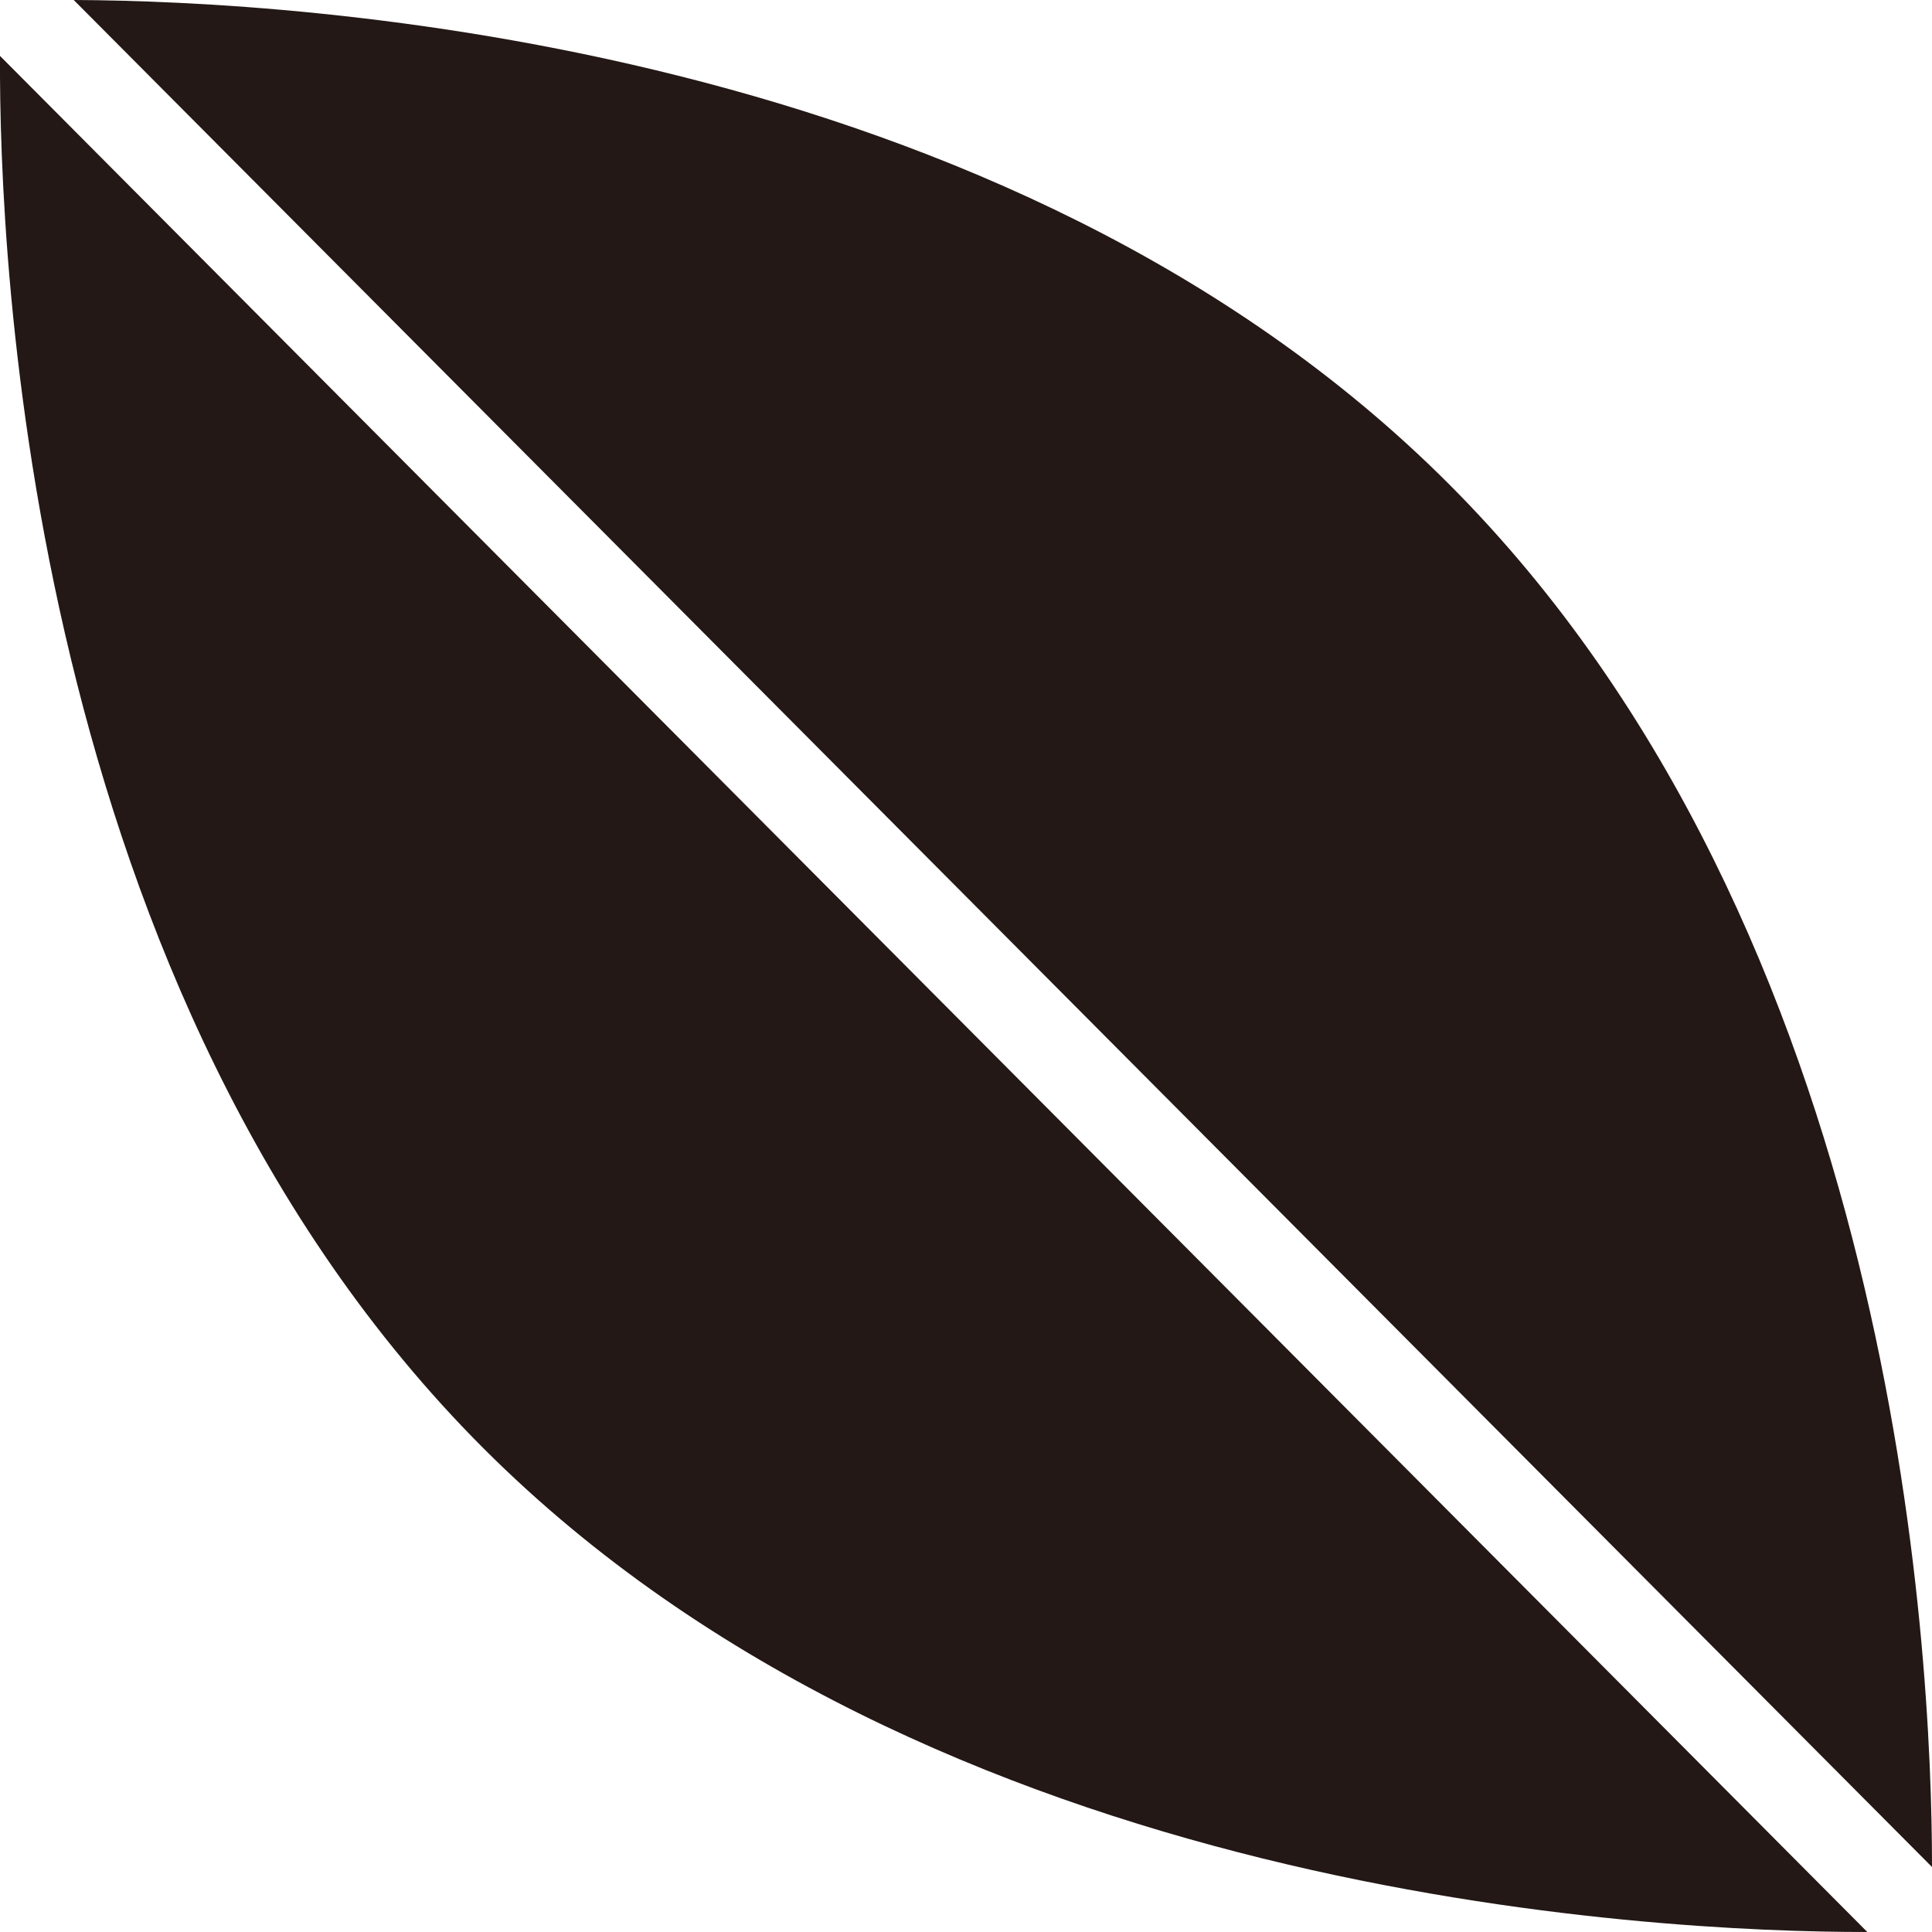<?xml version="1.0" encoding="UTF-8"?>
<svg id="_レイヤー_1" data-name="レイヤー_1" xmlns="http://www.w3.org/2000/svg" width="500" height="500" viewBox="0 0 500 500">
  <defs>
    <style>
      .cls-1 {
        fill: #231815;
      }
    </style>
  </defs>
  <path class="cls-1" d="M500,483.18c.02-56-9.1-241.99-125.15-358.03C260.32,10.62,77.68.23,19.08,0l480.92,483.18Z"/>
  <path class="cls-1" d="M0,14.47c-.27,52.96,7.42,242.65,125.15,360.38,116.1,116.1,302.2,125.18,358.11,125.15L0,14.47Z"/>
</svg>